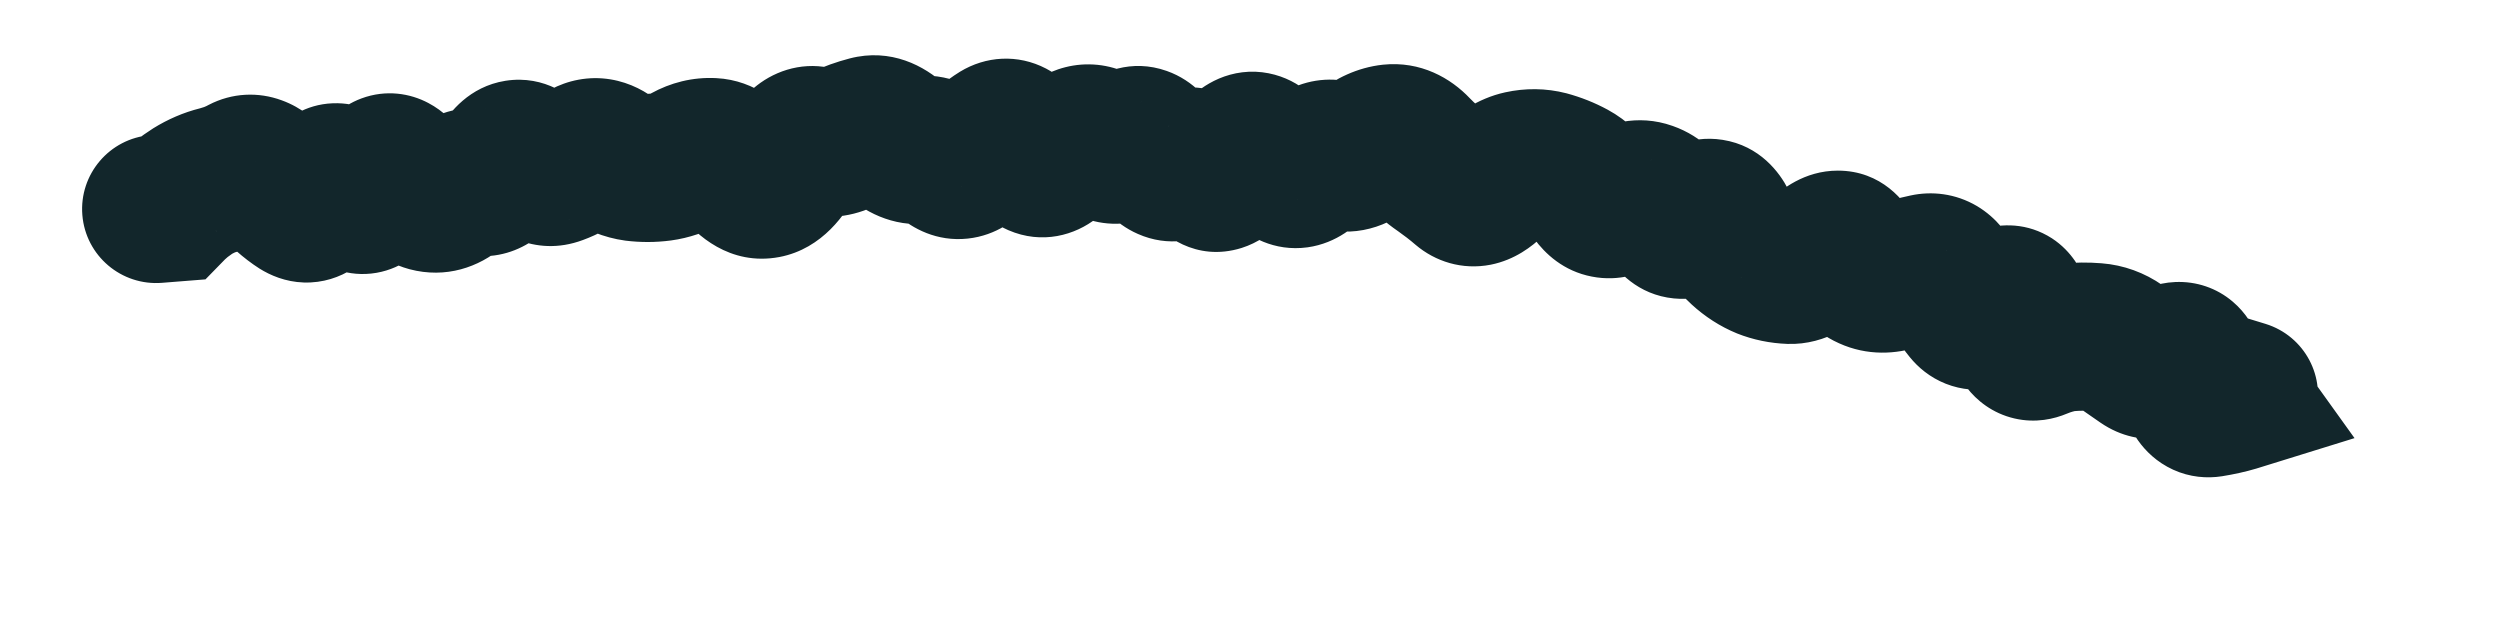 <?xml version="1.0" encoding="utf-8"?>
<svg xmlns="http://www.w3.org/2000/svg" fill="none" height="100%" overflow="visible" preserveAspectRatio="none" style="display: block;" viewBox="0 0 16 4" width="100%">
<path d="M0.962 0.865C0.701 0.886 0.506 1.115 0.527 1.376C0.548 1.637 0.777 1.831 1.038 1.81L1 1.338L0.962 0.865ZM1.1 1.329L1.138 1.802L1.315 1.788L1.44 1.66L1.1 1.329ZM1.234 1.223L0.981 0.821L1.234 1.223ZM1.556 1.092L1.336 0.671L1.556 1.092ZM2.239 1.21L1.838 1.464L2.239 1.21ZM2.744 1.265L2.621 1.723L2.744 1.265ZM3.565 1.092L3.731 1.536L3.565 1.092ZM4.231 1.069L4.294 1.539L4.231 1.069ZM5.225 0.902L5.379 0.453L5.225 0.902ZM5.391 0.893L5.193 0.462L5.391 0.893ZM5.893 0.959L5.837 0.488L5.893 0.959ZM6.892 0.908L6.648 0.501L6.892 0.908ZM7.059 0.925L6.759 1.293L7.059 0.925ZM7.226 0.922L7.53 1.286L7.226 0.922ZM7.722 1.097L7.354 1.397L7.722 1.097ZM7.89 1.045L7.479 0.809L7.89 1.045ZM8.901 0.886L8.951 1.358L8.901 0.886ZM9.217 1.09L9.487 0.7L9.217 1.09ZM9.734 1.054L9.633 0.591L9.734 1.054ZM9.905 1.056L10.025 0.597L9.905 1.056ZM10.063 1.119L9.837 1.536L10.063 1.119ZM10.205 1.252L10.59 0.975L10.205 1.252ZM10.369 1.284L10.129 0.875L10.369 1.284ZM10.856 1.399L10.563 1.027L10.856 1.399ZM11.832 1.621L11.409 1.834L11.832 1.621ZM11.964 1.765L11.77 2.197L11.964 1.765ZM12.592 1.988L12.961 1.689L12.592 1.988ZM12.777 1.955L12.458 1.604L12.777 1.955ZM13.236 2.159L13.194 1.687L13.236 2.159ZM13.569 2.215L13.296 2.603L13.569 2.215ZM13.893 2.296L13.649 1.89L13.893 2.296ZM14.146 2.579L14.221 3.048L14.146 2.579ZM14.3 2.546L14.44 2.999L15.069 2.804L14.685 2.269L14.3 2.546ZM14.265 2.497L14.405 2.044L13.057 1.629L13.88 2.774L14.265 2.497ZM14.221 2.98C14.472 3.057 14.737 2.917 14.814 2.666C14.891 2.416 14.751 2.151 14.5 2.073L14.361 2.527L14.221 2.98ZM1 1.338L1.038 1.81L1.138 1.802L1.1 1.329L1.061 0.857L0.962 0.865L1 1.338ZM1.1 1.329L1.44 1.66C1.448 1.652 1.462 1.64 1.486 1.624L1.234 1.223L0.981 0.821C0.902 0.871 0.827 0.93 0.76 0.999L1.1 1.329ZM1.234 1.223L1.486 1.624C1.498 1.617 1.505 1.615 1.507 1.614L1.394 1.154L1.281 0.693C1.173 0.72 1.073 0.764 0.981 0.821L1.234 1.223ZM1.394 1.154L1.507 1.614C1.601 1.591 1.691 1.557 1.776 1.512L1.556 1.092L1.336 0.671C1.315 0.683 1.297 0.689 1.281 0.693L1.394 1.154ZM1.556 1.092L1.776 1.512C1.734 1.534 1.682 1.55 1.624 1.554C1.566 1.557 1.516 1.547 1.477 1.532C1.439 1.519 1.413 1.502 1.4 1.491C1.392 1.486 1.387 1.482 1.384 1.479C1.381 1.476 1.38 1.474 1.38 1.474L1.732 1.156L2.084 0.838C2.025 0.773 1.933 0.689 1.803 0.642C1.654 0.587 1.486 0.593 1.336 0.671L1.556 1.092ZM1.732 1.156L1.38 1.474C1.463 1.566 1.556 1.652 1.661 1.719L1.917 1.319L2.172 0.919C2.158 0.911 2.128 0.888 2.084 0.838L1.732 1.156ZM1.917 1.319L1.661 1.719C1.73 1.762 1.826 1.804 1.944 1.808C2.067 1.812 2.175 1.774 2.26 1.719C2.407 1.623 2.477 1.479 2.51 1.403L2.073 1.216L1.637 1.03C1.625 1.06 1.646 0.987 1.741 0.925C1.799 0.887 1.88 0.857 1.975 0.86C2.066 0.863 2.133 0.895 2.172 0.919L1.917 1.319ZM2.073 1.216L2.51 1.403C2.509 1.404 2.506 1.412 2.499 1.424C2.492 1.435 2.479 1.455 2.458 1.478C2.415 1.524 2.318 1.603 2.168 1.609C2.024 1.615 1.927 1.55 1.889 1.518C1.868 1.501 1.855 1.486 1.849 1.478C1.842 1.47 1.839 1.464 1.838 1.464L2.239 1.21L2.639 0.955C2.609 0.908 2.562 0.844 2.495 0.788C2.427 0.731 2.301 0.654 2.129 0.661C1.952 0.668 1.829 0.761 1.761 0.834C1.697 0.904 1.659 0.979 1.637 1.03L2.073 1.216ZM2.239 1.21L1.838 1.464C1.869 1.512 1.919 1.582 1.997 1.641C2.078 1.704 2.225 1.778 2.41 1.746C2.586 1.715 2.693 1.606 2.744 1.54C2.797 1.471 2.828 1.4 2.848 1.347L2.404 1.181L1.96 1.014C1.957 1.022 1.965 0.997 1.992 0.961C2.018 0.927 2.099 0.837 2.246 0.811C2.405 0.784 2.522 0.849 2.574 0.889C2.6 0.908 2.616 0.927 2.625 0.936C2.634 0.947 2.638 0.954 2.639 0.955L2.239 1.21ZM2.404 1.181L2.848 1.347C2.851 1.338 2.847 1.355 2.827 1.382C2.811 1.406 2.754 1.478 2.643 1.52C2.512 1.568 2.386 1.544 2.3 1.499C2.23 1.462 2.195 1.417 2.19 1.41L2.566 1.121L2.942 0.831C2.905 0.784 2.84 0.711 2.741 0.659C2.626 0.598 2.472 0.571 2.313 0.63C2.176 0.681 2.094 0.776 2.052 0.835C2.008 0.898 1.979 0.963 1.96 1.014L2.404 1.181ZM2.566 1.121L2.19 1.41C2.273 1.518 2.413 1.667 2.621 1.723L2.744 1.265L2.867 0.807C2.919 0.821 2.949 0.843 2.955 0.849C2.962 0.854 2.957 0.852 2.942 0.831L2.566 1.121ZM2.744 1.265L2.621 1.723C2.855 1.785 3.065 1.709 3.213 1.584L2.907 1.221L2.601 0.859C2.617 0.845 2.652 0.821 2.705 0.807C2.761 0.792 2.818 0.794 2.867 0.807L2.744 1.265ZM2.907 1.221L3.213 1.584C3.203 1.592 3.18 1.609 3.143 1.622C3.103 1.636 3.059 1.641 3.015 1.636L3.069 1.165L3.124 0.694C2.911 0.669 2.731 0.75 2.601 0.859L2.907 1.221ZM3.069 1.165L3.015 1.636C3.357 1.675 3.556 1.426 3.632 1.305L3.23 1.053L2.828 0.801C2.822 0.811 2.836 0.784 2.88 0.753C2.932 0.716 3.019 0.682 3.124 0.694L3.069 1.165ZM3.23 1.053L3.632 1.305C3.628 1.311 3.611 1.338 3.576 1.367C3.539 1.399 3.474 1.44 3.383 1.454C3.181 1.486 3.062 1.366 3.047 1.35L3.395 1.027L3.742 0.704C3.668 0.624 3.491 0.477 3.235 0.517C3.001 0.554 2.876 0.724 2.828 0.801L3.23 1.053ZM3.395 1.027L3.047 1.35C3.162 1.474 3.412 1.655 3.731 1.536L3.565 1.092L3.399 0.647C3.486 0.615 3.577 0.62 3.651 0.648C3.713 0.671 3.742 0.704 3.742 0.704L3.395 1.027ZM3.565 1.092L3.731 1.536C3.829 1.5 3.92 1.449 4.004 1.389L3.727 1.004L3.451 0.618C3.427 0.635 3.41 0.644 3.399 0.647L3.565 1.092ZM3.727 1.004L4.004 1.389C3.967 1.416 3.901 1.448 3.814 1.449C3.728 1.45 3.666 1.42 3.635 1.399L3.894 1.002L4.153 0.605C4.065 0.547 3.946 0.499 3.805 0.5C3.662 0.502 3.542 0.553 3.451 0.618L3.727 1.004ZM3.894 1.002L3.635 1.399C3.739 1.467 3.862 1.521 4.002 1.54L4.064 1.069L4.126 0.599C4.154 0.603 4.164 0.612 4.153 0.605L3.894 1.002ZM4.064 1.069L4.002 1.54C4.099 1.552 4.196 1.552 4.294 1.539L4.231 1.069L4.167 0.599C4.154 0.601 4.141 0.601 4.126 0.599L4.064 1.069ZM4.231 1.069L4.294 1.539C4.412 1.523 4.522 1.484 4.622 1.43L4.395 1.014L4.168 0.597C4.163 0.6 4.161 0.601 4.161 0.6C4.161 0.6 4.163 0.6 4.167 0.599L4.231 1.069ZM4.395 1.014L4.622 1.43C4.616 1.433 4.605 1.438 4.589 1.442C4.573 1.446 4.555 1.448 4.536 1.447L4.56 0.973L4.584 0.5C4.431 0.492 4.29 0.53 4.168 0.597L4.395 1.014ZM4.56 0.973L4.536 1.447C4.463 1.443 4.41 1.417 4.383 1.399C4.358 1.383 4.352 1.372 4.36 1.382L4.73 1.086L5.101 0.79C5.012 0.678 4.842 0.513 4.584 0.5L4.56 0.973ZM4.73 1.086L4.36 1.382C4.452 1.497 4.667 1.705 4.988 1.645L4.9 1.179L4.811 0.712C4.908 0.694 4.991 0.718 5.044 0.747C5.089 0.772 5.106 0.796 5.101 0.79L4.73 1.086ZM4.9 1.179L4.988 1.645C5.27 1.591 5.416 1.358 5.478 1.245L5.061 1.018L4.645 0.791C4.632 0.815 4.631 0.81 4.647 0.794C4.664 0.777 4.718 0.73 4.811 0.712L4.9 1.179ZM5.061 1.018L5.478 1.245C5.489 1.224 5.474 1.262 5.417 1.303C5.384 1.326 5.333 1.353 5.265 1.365C5.195 1.378 5.128 1.37 5.071 1.35L5.225 0.902L5.379 0.453C5.186 0.387 5.001 0.435 4.867 0.53C4.755 0.61 4.686 0.715 4.645 0.791L5.061 1.018ZM5.225 0.902L5.071 1.35C5.245 1.41 5.427 1.398 5.59 1.323L5.391 0.893L5.193 0.462C5.215 0.452 5.245 0.442 5.282 0.44C5.319 0.438 5.353 0.444 5.379 0.453L5.225 0.902ZM5.391 0.893L5.59 1.323C5.621 1.309 5.65 1.299 5.676 1.292L5.557 0.833L5.438 0.374C5.354 0.396 5.272 0.425 5.193 0.462L5.391 0.893ZM5.557 0.833L5.676 1.292C5.61 1.309 5.544 1.305 5.487 1.286C5.436 1.268 5.409 1.244 5.402 1.238L5.725 0.89L6.047 0.542C5.918 0.423 5.703 0.305 5.438 0.374L5.557 0.833ZM5.725 0.89L5.402 1.238C5.52 1.347 5.708 1.458 5.948 1.43L5.893 0.959L5.837 0.488C5.896 0.481 5.949 0.491 5.989 0.508C6.026 0.523 6.045 0.54 6.047 0.542L5.725 0.89ZM5.893 0.959L5.948 1.43C5.895 1.436 5.845 1.428 5.807 1.413C5.771 1.4 5.752 1.383 5.747 1.38L6.06 1.023L6.372 0.666C6.251 0.56 6.067 0.461 5.837 0.488L5.893 0.959ZM6.06 1.023L5.747 1.38C5.84 1.461 5.994 1.548 6.193 1.527C6.381 1.507 6.508 1.401 6.578 1.324L6.226 1.005L5.875 0.687C5.89 0.67 5.962 0.597 6.094 0.584C6.237 0.568 6.336 0.634 6.372 0.666L6.06 1.023ZM6.226 1.005L6.578 1.324C6.61 1.288 6.631 1.273 6.64 1.268L6.392 0.863L6.144 0.459C6.042 0.522 5.953 0.601 5.875 0.687L6.226 1.005ZM6.392 0.863L6.64 1.268C6.597 1.294 6.534 1.32 6.454 1.324C6.374 1.327 6.306 1.306 6.255 1.28C6.169 1.235 6.142 1.178 6.153 1.196L6.559 0.951L6.965 0.705C6.92 0.632 6.837 0.514 6.695 0.439C6.513 0.344 6.308 0.359 6.144 0.459L6.392 0.863ZM6.559 0.951L6.153 1.196C6.197 1.269 6.289 1.401 6.453 1.473C6.67 1.567 6.881 1.505 7.019 1.396L6.726 1.023L6.433 0.65C6.465 0.625 6.522 0.59 6.603 0.576C6.687 0.561 6.767 0.575 6.832 0.603C6.94 0.65 6.976 0.724 6.965 0.705L6.559 0.951ZM6.726 1.023L7.019 1.396C7.06 1.364 7.099 1.337 7.137 1.314L6.892 0.908L6.648 0.501C6.574 0.546 6.502 0.596 6.433 0.65L6.726 1.023ZM6.892 0.908L7.137 1.314C7.092 1.341 7.018 1.368 6.927 1.359C6.841 1.35 6.784 1.313 6.759 1.293L7.059 0.925L7.358 0.557C7.279 0.492 7.167 0.43 7.025 0.415C6.878 0.4 6.749 0.441 6.648 0.501L6.892 0.908ZM7.059 0.925L6.759 1.293C6.849 1.366 6.982 1.435 7.15 1.432C7.316 1.429 7.445 1.357 7.53 1.286L7.226 0.922L6.921 0.558C6.95 0.534 7.023 0.486 7.134 0.484C7.246 0.482 7.324 0.529 7.358 0.557L7.059 0.925ZM7.226 0.922L7.53 1.286C7.504 1.308 7.454 1.342 7.381 1.36C7.303 1.379 7.223 1.374 7.151 1.349C7.085 1.325 7.043 1.291 7.022 1.27C7 1.25 6.991 1.235 6.99 1.234L7.391 0.98L7.792 0.727C7.746 0.654 7.646 0.517 7.467 0.454C7.241 0.374 7.041 0.458 6.921 0.558L7.226 0.922ZM7.391 0.98L6.99 1.234C7.037 1.308 7.127 1.429 7.282 1.497C7.476 1.583 7.674 1.545 7.818 1.449L7.557 1.054L7.295 0.658C7.331 0.634 7.388 0.607 7.461 0.599C7.538 0.59 7.608 0.604 7.665 0.629C7.719 0.653 7.752 0.682 7.769 0.699C7.778 0.708 7.784 0.715 7.787 0.72C7.79 0.724 7.792 0.727 7.792 0.727L7.391 0.98ZM7.557 1.054L7.818 1.449C7.756 1.491 7.646 1.529 7.519 1.495C7.412 1.467 7.361 1.405 7.354 1.397L7.722 1.097L8.09 0.798C8.029 0.724 7.923 0.621 7.762 0.578C7.579 0.53 7.414 0.58 7.295 0.658L7.557 1.054ZM7.722 1.097L7.354 1.397C7.438 1.5 7.65 1.679 7.946 1.587C8.158 1.52 8.264 1.347 8.301 1.281L7.89 1.045L7.479 0.809C7.476 0.813 7.484 0.798 7.505 0.776C7.525 0.756 7.576 0.708 7.663 0.681C7.762 0.65 7.866 0.658 7.955 0.698C8.032 0.732 8.075 0.779 8.09 0.798L7.722 1.097ZM7.89 1.045L8.301 1.281C8.317 1.253 8.294 1.309 8.212 1.356C8.163 1.384 8.089 1.411 8 1.407C7.911 1.404 7.841 1.373 7.795 1.342L8.059 0.948L8.322 0.553C8.249 0.504 8.152 0.464 8.035 0.459C7.918 0.455 7.817 0.489 7.739 0.534C7.601 0.613 7.521 0.735 7.479 0.809L7.89 1.045ZM8.059 0.948L7.795 1.342C7.824 1.361 7.857 1.387 7.893 1.422L8.221 1.08L8.549 0.737C8.478 0.669 8.403 0.607 8.322 0.553L8.059 0.948ZM8.221 1.08L7.893 1.422C7.988 1.513 8.153 1.612 8.368 1.583C8.559 1.556 8.684 1.441 8.747 1.368L8.389 1.057L8.03 0.746C8.036 0.739 8.104 0.661 8.239 0.643C8.398 0.621 8.508 0.697 8.549 0.737L8.221 1.08ZM8.389 1.057L8.747 1.368C8.747 1.368 8.713 1.409 8.639 1.436C8.549 1.469 8.446 1.465 8.359 1.425L8.557 0.994L8.756 0.564C8.615 0.498 8.456 0.492 8.31 0.546C8.18 0.594 8.089 0.679 8.03 0.746L8.389 1.057ZM8.557 0.994L8.359 1.425C8.615 1.543 8.86 1.462 9.019 1.337L8.727 0.964L8.434 0.591C8.448 0.579 8.489 0.551 8.556 0.539C8.629 0.526 8.699 0.537 8.756 0.564L8.557 0.994ZM8.727 0.964L9.019 1.337C9.026 1.332 9.002 1.352 8.951 1.358L8.901 0.886L8.851 0.414C8.684 0.432 8.544 0.504 8.434 0.591L8.727 0.964ZM8.901 0.886L8.951 1.358C8.897 1.363 8.844 1.354 8.797 1.334C8.753 1.315 8.729 1.292 8.72 1.283L9.064 0.957L9.408 0.63C9.285 0.5 9.093 0.389 8.851 0.414L8.901 0.886ZM9.064 0.957L8.72 1.283C8.79 1.356 8.865 1.423 8.948 1.48L9.217 1.09L9.487 0.7C9.467 0.686 9.441 0.664 9.408 0.63L9.064 0.957ZM9.217 1.09L8.948 1.48C8.985 1.506 9.023 1.535 9.06 1.567L9.368 1.206L9.675 0.844C9.614 0.793 9.552 0.744 9.487 0.7L9.217 1.09ZM9.368 1.206L9.06 1.567C9.185 1.673 9.357 1.73 9.541 1.694C9.696 1.663 9.806 1.576 9.871 1.514L9.543 1.171L9.215 0.828C9.217 0.827 9.228 0.816 9.248 0.804C9.269 0.791 9.305 0.773 9.356 0.763C9.409 0.752 9.471 0.752 9.534 0.77C9.596 0.787 9.643 0.817 9.675 0.844L9.368 1.206ZM9.543 1.171L9.871 1.514C9.886 1.499 9.893 1.496 9.889 1.498C9.886 1.5 9.867 1.511 9.835 1.518L9.734 1.054L9.633 0.591C9.454 0.63 9.315 0.733 9.215 0.828L9.543 1.171ZM9.734 1.054L9.835 1.518C9.832 1.518 9.825 1.519 9.815 1.519C9.806 1.519 9.795 1.518 9.784 1.515L9.905 1.056L10.025 0.597C9.893 0.563 9.76 0.563 9.633 0.591L9.734 1.054ZM9.905 1.056L9.784 1.515C9.8 1.519 9.818 1.526 9.837 1.536L10.063 1.119L10.289 0.702C10.206 0.657 10.118 0.622 10.025 0.597L9.905 1.056ZM10.063 1.119L9.837 1.536C9.81 1.522 9.807 1.511 9.819 1.528L10.205 1.252L10.59 0.975C10.516 0.872 10.418 0.772 10.289 0.702L10.063 1.119ZM10.205 1.252L9.819 1.528C9.888 1.623 10.006 1.735 10.187 1.77C10.365 1.805 10.514 1.749 10.609 1.693L10.369 1.284L10.129 0.875C10.158 0.858 10.246 0.815 10.369 0.839C10.496 0.864 10.566 0.94 10.59 0.975L10.205 1.252ZM10.369 1.284L10.609 1.693C10.606 1.695 10.583 1.708 10.543 1.714C10.5 1.722 10.446 1.72 10.391 1.701L10.548 1.253L10.705 0.806C10.477 0.725 10.269 0.793 10.129 0.875L10.369 1.284ZM10.548 1.253L10.391 1.701C10.303 1.67 10.274 1.614 10.28 1.625L10.688 1.383L11.095 1.141C11.021 1.015 10.899 0.874 10.705 0.806L10.548 1.253ZM10.688 1.383L10.28 1.625C10.344 1.733 10.481 1.887 10.713 1.91C10.92 1.93 11.074 1.831 11.149 1.772L10.856 1.399L10.563 1.027C10.566 1.024 10.656 0.951 10.807 0.966C10.983 0.983 11.071 1.1 11.095 1.141L10.688 1.383ZM10.856 1.399L11.149 1.772C11.146 1.775 11.044 1.858 10.878 1.832C10.692 1.803 10.614 1.671 10.599 1.642L11.021 1.425L11.443 1.209C11.39 1.106 11.265 0.933 11.025 0.895C10.804 0.86 10.638 0.967 10.563 1.027L10.856 1.399ZM11.021 1.425L10.599 1.642C10.655 1.75 10.728 1.859 10.827 1.949L11.147 1.599L11.466 1.249C11.471 1.253 11.47 1.253 11.465 1.246C11.46 1.239 11.453 1.228 11.443 1.209L11.021 1.425ZM11.147 1.599L10.827 1.949C10.91 2.025 11.007 2.089 11.117 2.134L11.293 1.693L11.469 1.253C11.473 1.254 11.474 1.255 11.474 1.255C11.474 1.255 11.471 1.253 11.466 1.249L11.147 1.599ZM11.293 1.693L11.117 2.134C11.22 2.175 11.329 2.197 11.439 2.201L11.456 1.727L11.473 1.253C11.471 1.253 11.47 1.253 11.47 1.253C11.47 1.253 11.47 1.253 11.469 1.253L11.293 1.693ZM11.456 1.727L11.439 2.201C11.694 2.21 11.884 2.059 11.982 1.968L11.659 1.621L11.337 1.273C11.317 1.291 11.315 1.29 11.329 1.282C11.345 1.274 11.396 1.25 11.473 1.253L11.456 1.727ZM11.659 1.621L11.982 1.968C11.981 1.969 11.978 1.972 11.971 1.977C11.965 1.982 11.954 1.99 11.938 1.998C11.909 2.014 11.847 2.04 11.761 2.04C11.667 2.04 11.579 2.008 11.511 1.955C11.45 1.908 11.42 1.857 11.409 1.834L11.832 1.621L12.256 1.408C12.196 1.287 12.041 1.092 11.762 1.092C11.545 1.092 11.397 1.217 11.337 1.273L11.659 1.621ZM11.832 1.621L11.409 1.834C11.472 1.961 11.582 2.113 11.77 2.197L11.964 1.765L12.159 1.332C12.243 1.37 12.266 1.427 12.256 1.408L11.832 1.621ZM11.964 1.765L11.77 2.197C11.951 2.279 12.135 2.268 12.287 2.217L12.137 1.767L11.987 1.317C11.997 1.314 12.019 1.308 12.052 1.308C12.086 1.309 12.123 1.316 12.159 1.332L11.964 1.765ZM12.137 1.767L12.287 2.217C12.336 2.201 12.382 2.188 12.426 2.179L12.327 1.715L12.228 1.251C12.148 1.268 12.067 1.29 11.987 1.317L12.137 1.767ZM12.327 1.715L12.426 2.179C12.354 2.194 12.258 2.188 12.168 2.135C12.09 2.088 12.058 2.03 12.051 2.017L12.475 1.803L12.898 1.588C12.855 1.503 12.78 1.395 12.653 1.319C12.514 1.237 12.362 1.222 12.228 1.251L12.327 1.715ZM12.475 1.803L12.051 2.017C12.1 2.112 12.156 2.204 12.223 2.286L12.592 1.988L12.961 1.689C12.944 1.668 12.922 1.636 12.898 1.588L12.475 1.803ZM12.592 1.988L12.223 2.286C12.275 2.35 12.35 2.415 12.453 2.456C12.557 2.497 12.661 2.502 12.752 2.486C12.915 2.457 13.032 2.364 13.095 2.307L12.777 1.955L12.458 1.604C12.44 1.62 12.486 1.569 12.587 1.551C12.647 1.541 12.723 1.543 12.802 1.574C12.878 1.604 12.93 1.651 12.961 1.689L12.592 1.988ZM12.777 1.955L13.095 2.307C13.092 2.309 13.053 2.346 12.979 2.371C12.887 2.401 12.747 2.407 12.616 2.322C12.507 2.251 12.469 2.159 12.46 2.134C12.448 2.104 12.448 2.088 12.449 2.101L12.921 2.049L13.392 1.997C13.386 1.942 13.374 1.871 13.347 1.799C13.322 1.733 13.264 1.611 13.132 1.525C12.976 1.425 12.808 1.428 12.684 1.469C12.577 1.504 12.501 1.565 12.458 1.604L12.777 1.955ZM12.921 2.049L12.449 2.101C12.459 2.183 12.482 2.343 12.587 2.48C12.649 2.561 12.75 2.645 12.892 2.678C13.029 2.71 13.148 2.681 13.229 2.647L13.045 2.21L12.861 1.773C12.907 1.753 12.996 1.728 13.106 1.754C13.221 1.78 13.297 1.847 13.339 1.902C13.377 1.951 13.389 1.992 13.392 2C13.395 2.012 13.394 2.012 13.392 1.997L12.921 2.049ZM13.045 2.21L13.229 2.647C13.26 2.634 13.276 2.632 13.278 2.631L13.236 2.159L13.194 1.687C13.076 1.697 12.964 1.729 12.861 1.773L13.045 2.21ZM13.236 2.159L13.278 2.631C13.313 2.628 13.345 2.628 13.374 2.631L13.412 2.158L13.45 1.685C13.365 1.678 13.279 1.679 13.194 1.687L13.236 2.159ZM13.412 2.158L13.374 2.631C13.362 2.63 13.347 2.627 13.332 2.621C13.318 2.616 13.306 2.609 13.296 2.603L13.569 2.215L13.841 1.826C13.725 1.745 13.592 1.696 13.45 1.685L13.412 2.158ZM13.569 2.215L13.296 2.603C13.345 2.637 13.394 2.671 13.443 2.705L13.711 2.313L13.98 1.922C13.933 1.891 13.887 1.858 13.841 1.826L13.569 2.215ZM13.711 2.313L13.443 2.705C13.713 2.89 13.992 2.79 14.137 2.703L13.893 2.296L13.649 1.89C13.65 1.889 13.685 1.867 13.748 1.861C13.822 1.854 13.907 1.872 13.98 1.922L13.711 2.313ZM13.893 2.296L14.137 2.703C14.116 2.716 14.056 2.748 13.965 2.752C13.859 2.757 13.754 2.721 13.674 2.653C13.605 2.594 13.577 2.531 13.568 2.508C13.559 2.483 13.558 2.469 13.559 2.477L14.029 2.412L14.498 2.347C14.488 2.274 14.457 2.073 14.29 1.931C14.187 1.843 14.056 1.799 13.921 1.805C13.8 1.81 13.707 1.855 13.649 1.89L13.893 2.296ZM14.029 2.412L13.559 2.477C13.57 2.562 13.598 2.697 13.683 2.818C13.73 2.885 13.803 2.958 13.908 3.006C14.015 3.055 14.125 3.063 14.221 3.048L14.146 2.579L14.072 2.111C14.137 2.1 14.218 2.105 14.301 2.143C14.381 2.179 14.431 2.232 14.458 2.272C14.504 2.337 14.503 2.383 14.498 2.347L14.029 2.412ZM14.146 2.579L14.221 3.048C14.295 3.036 14.37 3.02 14.44 2.999L14.3 2.546L14.159 2.093C14.148 2.096 14.121 2.103 14.072 2.111L14.146 2.579ZM14.3 2.546L14.685 2.269L14.65 2.22L14.265 2.497L13.88 2.774L13.915 2.823L14.3 2.546ZM14.265 2.497L14.126 2.951L14.221 2.98L14.361 2.527L14.5 2.073L14.405 2.044L14.265 2.497Z" fill="#12262B" id="Vector 23"/>
</svg>